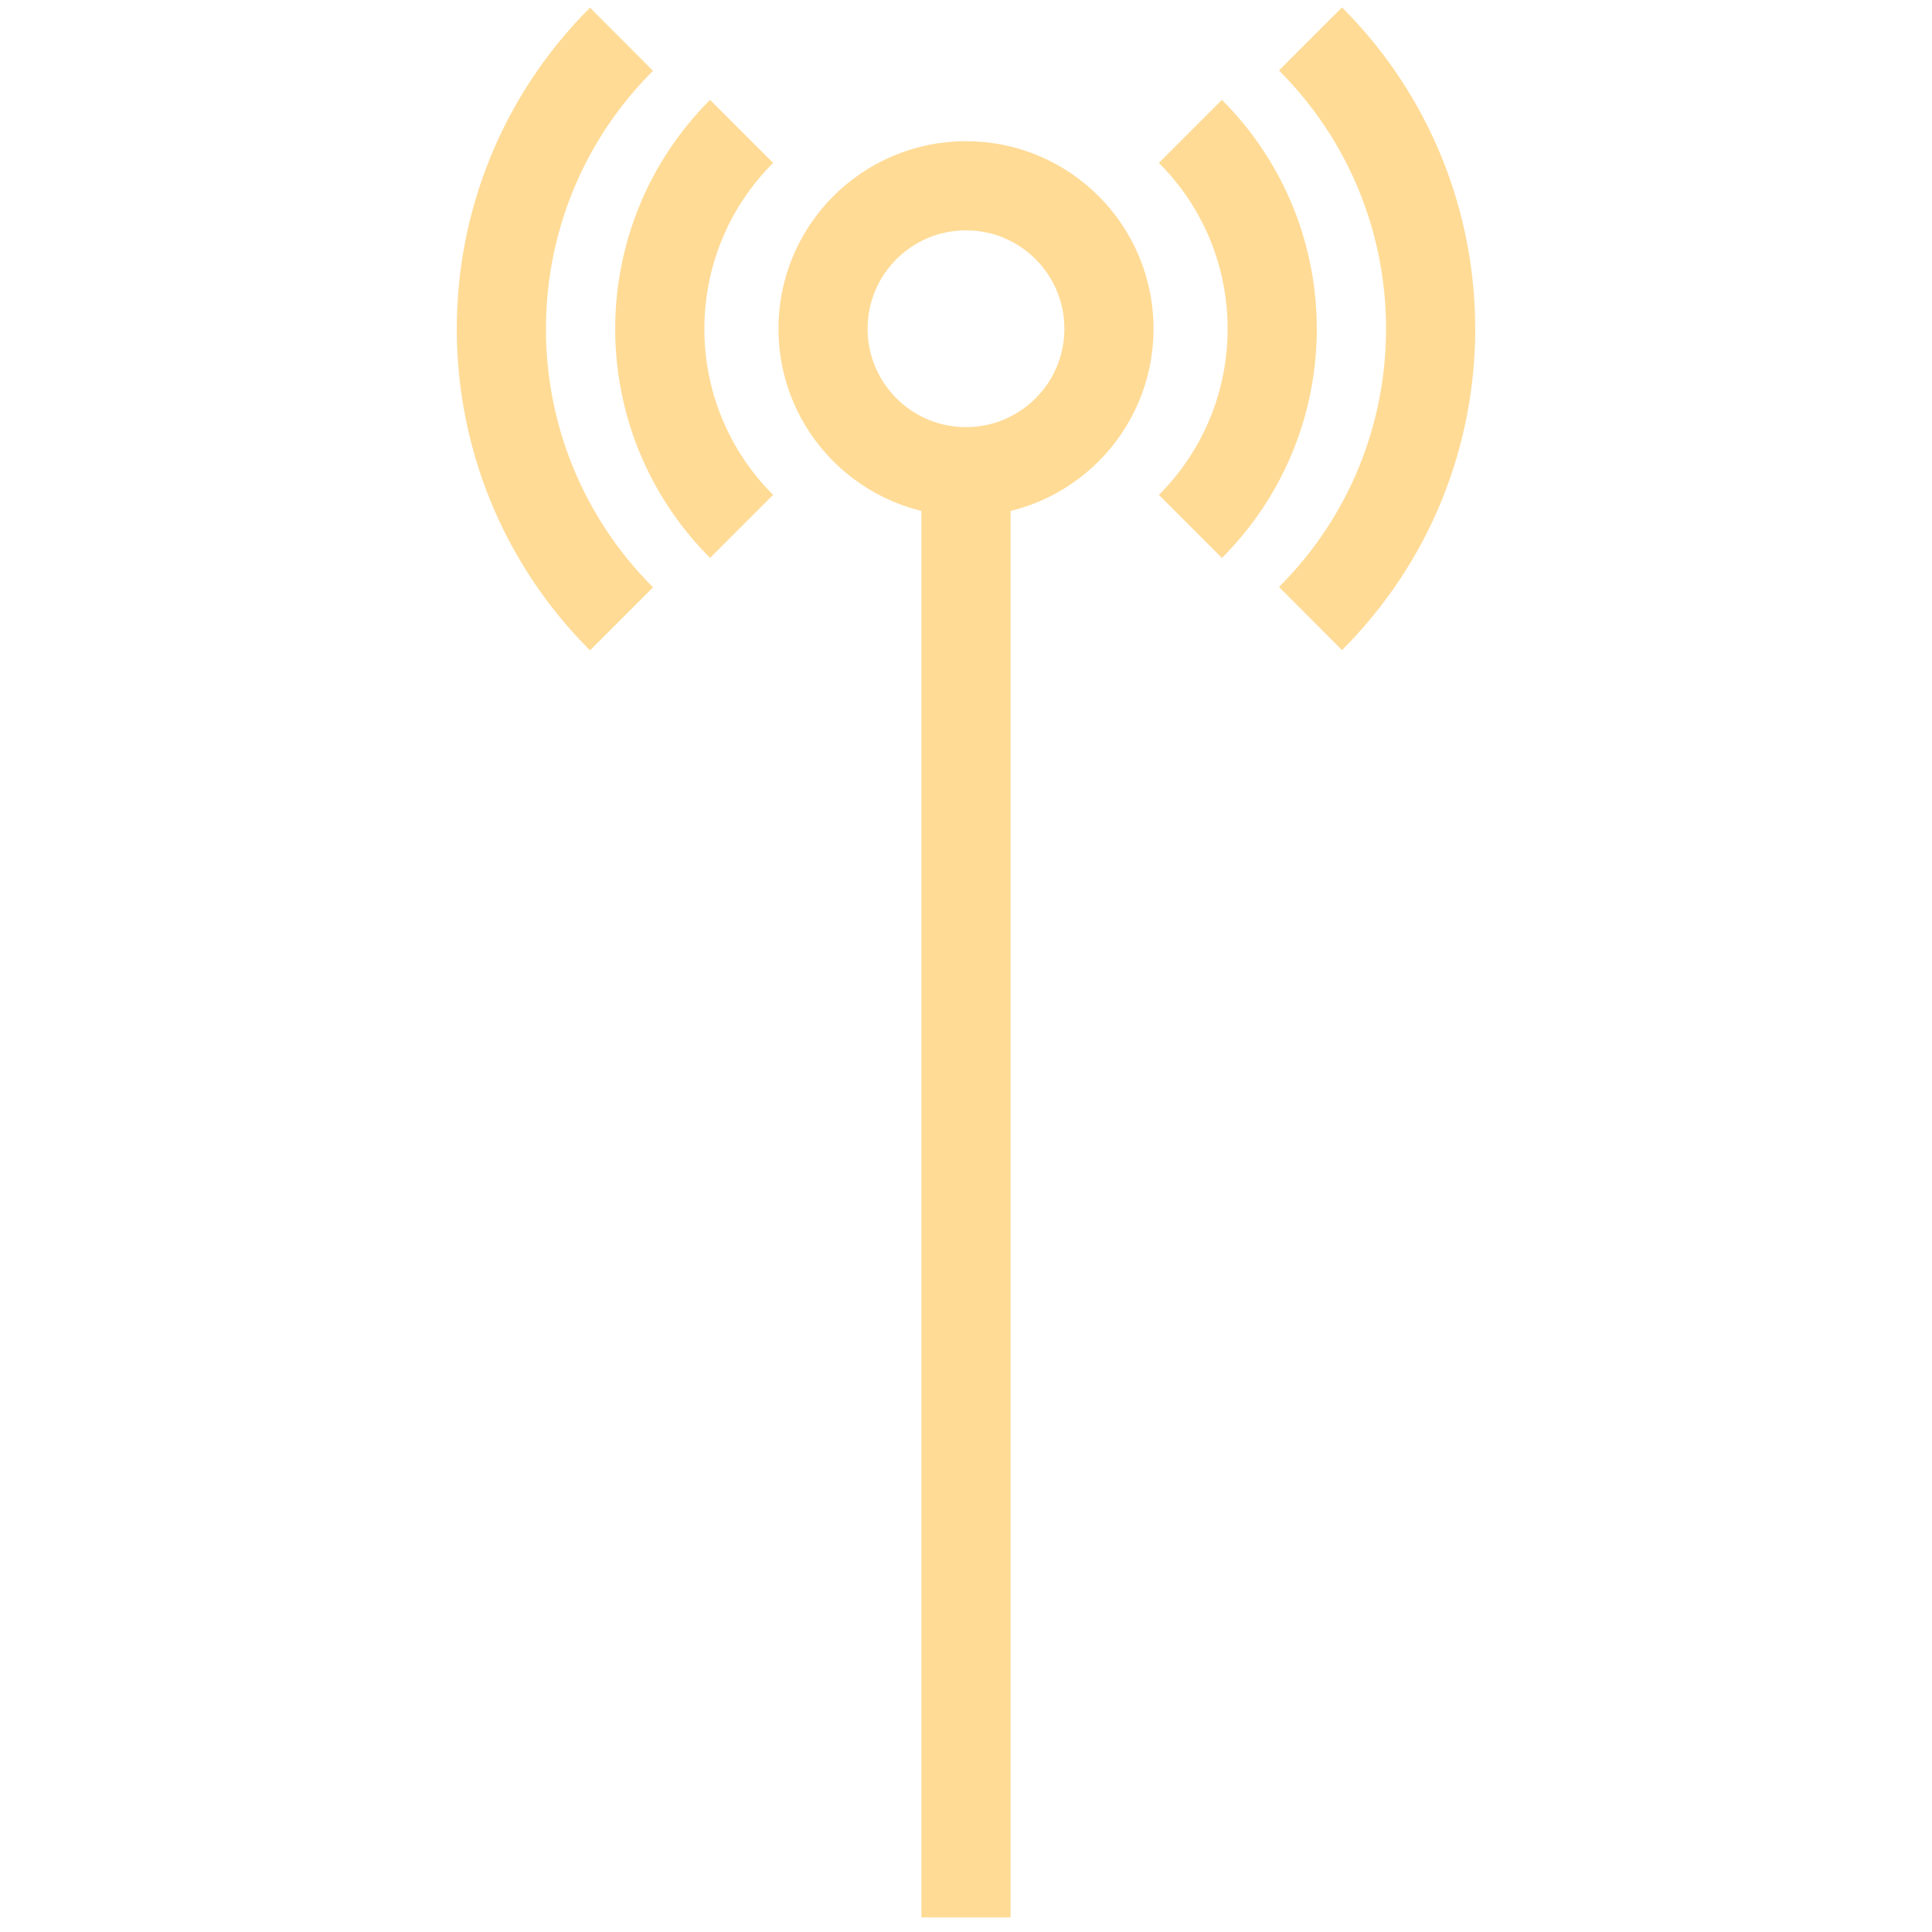 <svg viewBox="0 0 65 65" xmlns="http://www.w3.org/2000/svg" data-name="Layer 1" id="Layer_1">
  <defs>
    <style>
      .cls-1 {
        fill: none;
        stroke: #ffdb96;
        stroke-miterlimit: 10;
        stroke-width: 3px;
      }
    </style>
  </defs>
  <circle r="4.81" cy="11.06" cx="32.5" class="cls-1"></circle>
  <g>
    <path d="M40.05,4.42c3.67,3.67,3.67,9.62,0,13.29" class="cls-1"></path>
    <path d="M44.09,1.31c5.39,5.39,5.39,14.12,0,19.5" class="cls-1"></path>
    <path d="M24.95,17.71c-3.67-3.67-3.67-9.62,0-13.29" class="cls-1"></path>
    <path d="M20.91,20.82c-5.39-5.39-5.39-14.12,0-19.5" class="cls-1"></path>
  </g>
  <line y2="15.88" x2="32.5" y1="64.51" x1="32.5" class="cls-1"></line>
</svg>